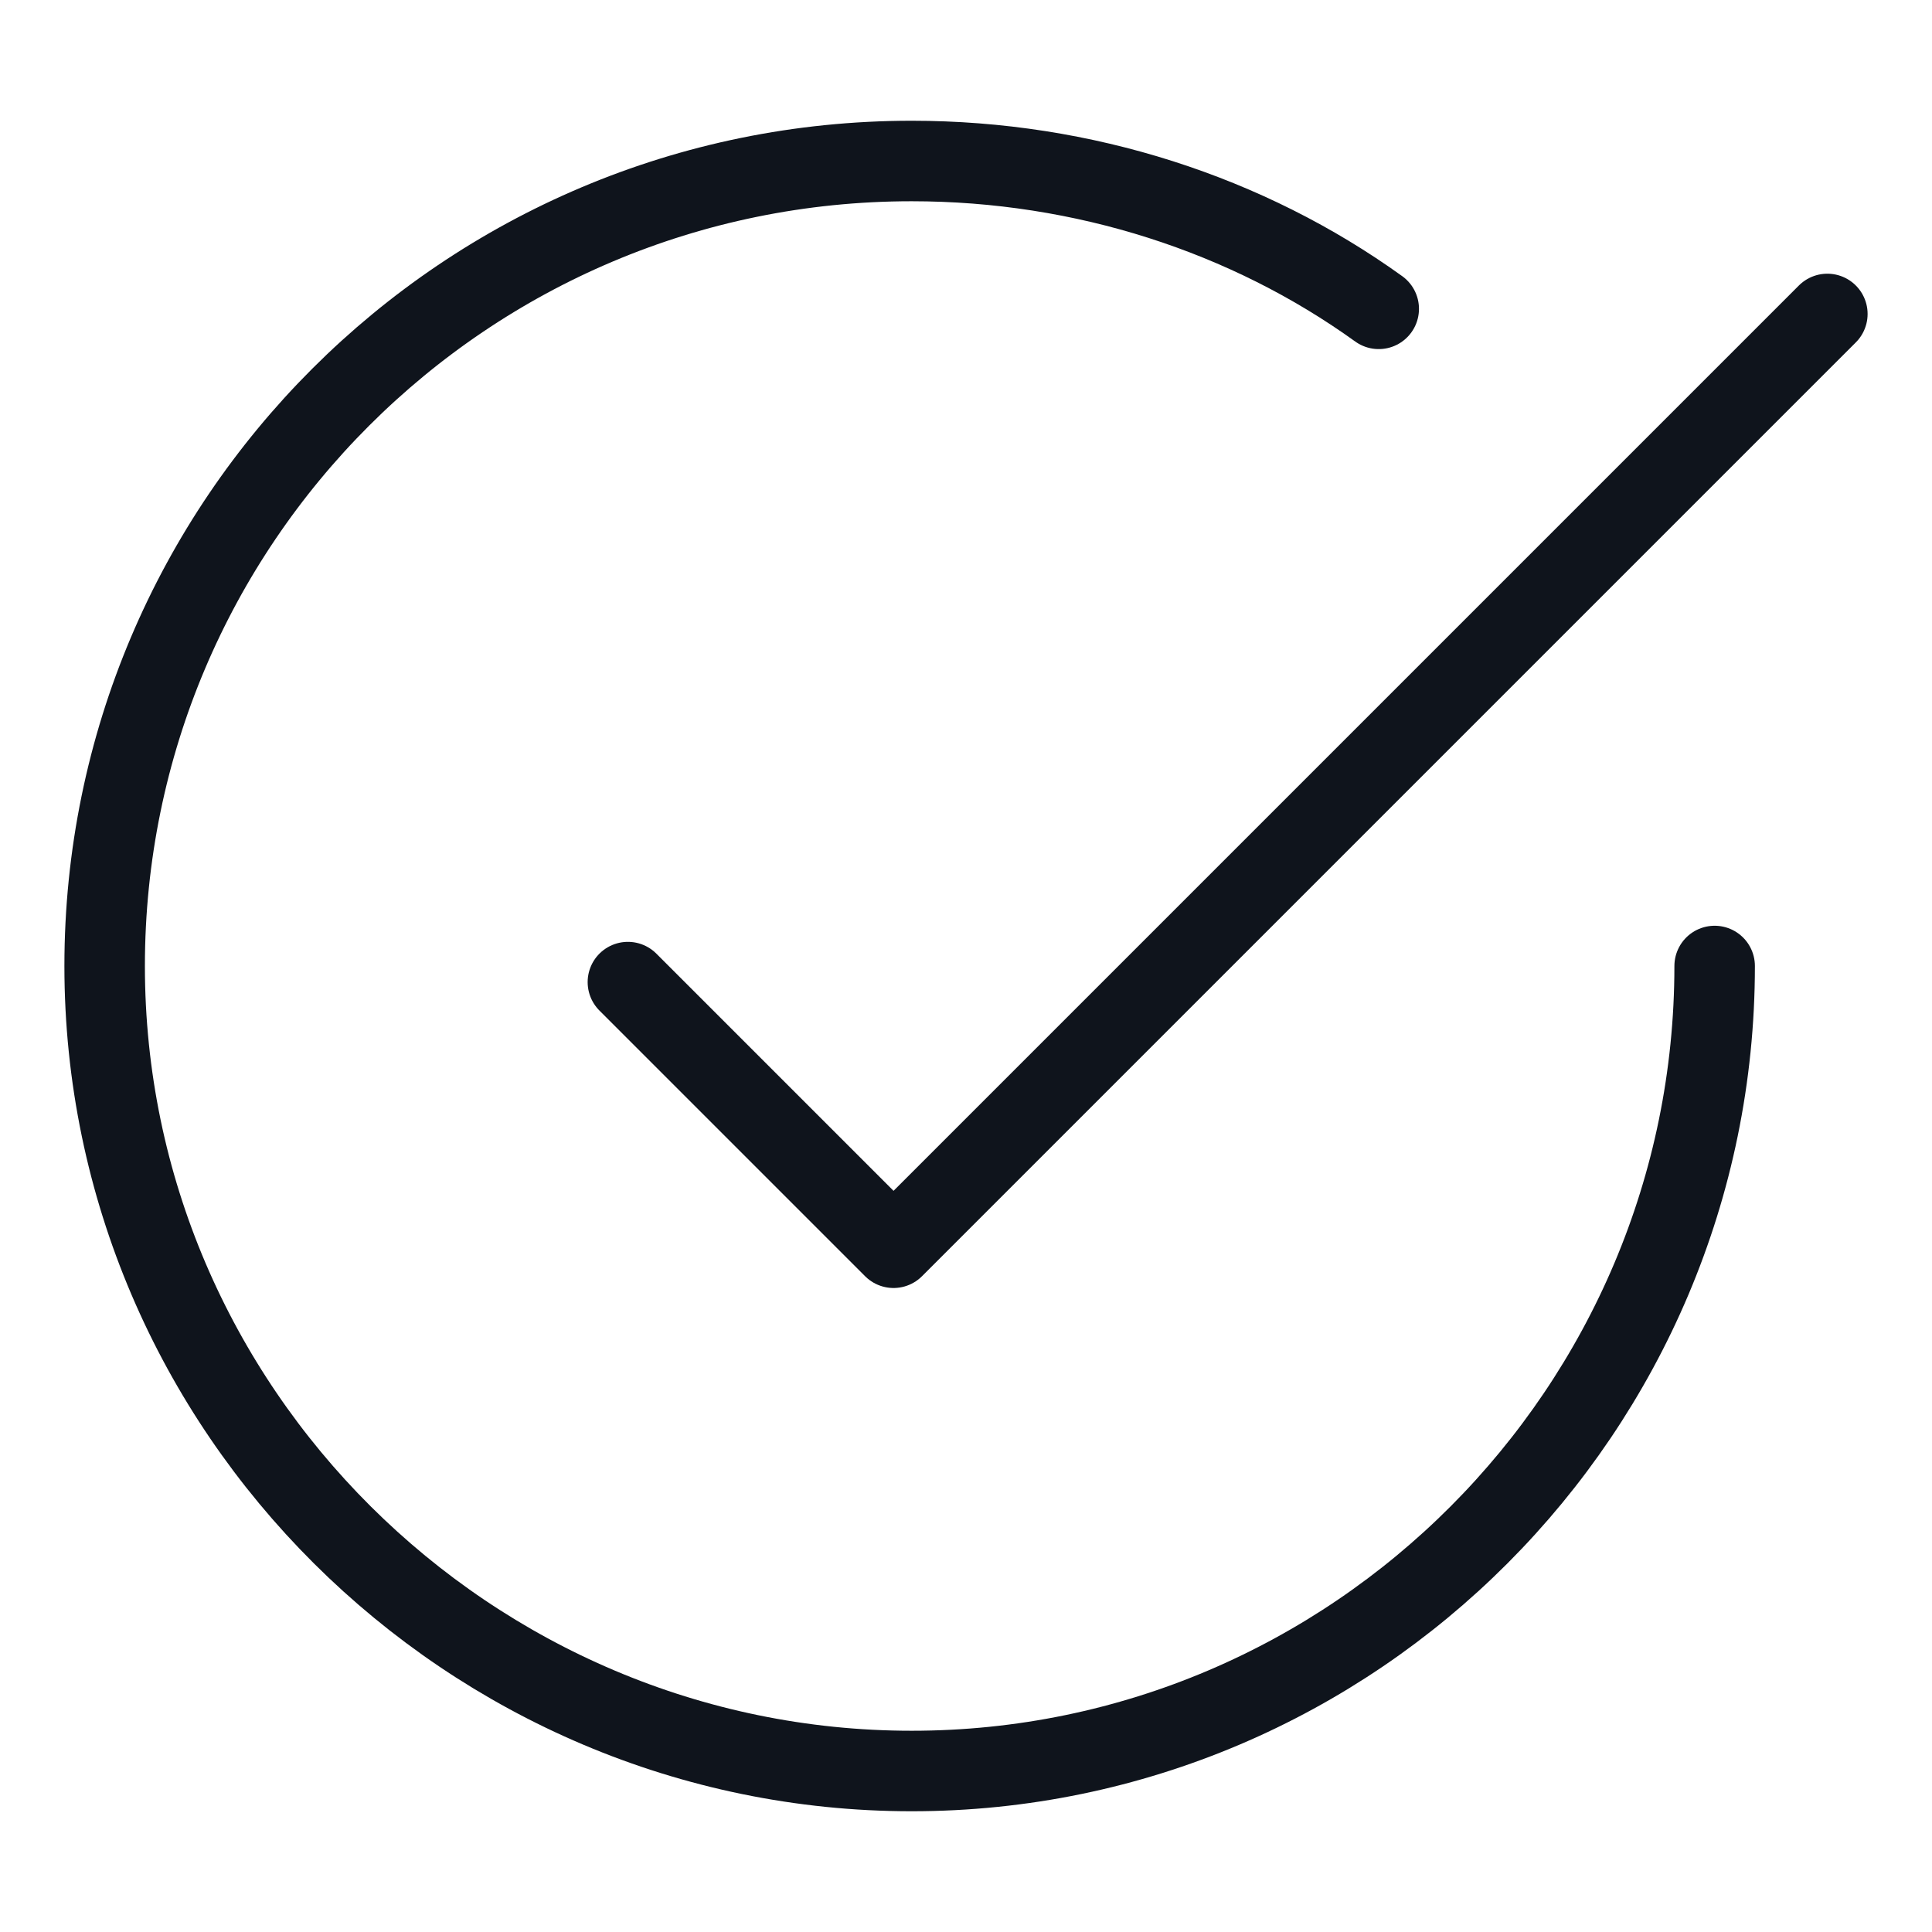 <svg width="48" height="48" viewBox="0 0 48 48" fill="none" xmlns="http://www.w3.org/2000/svg">
<path d="M45.4 7.8L22.2 31L15.6 24.4" stroke="#0F141C" stroke-width="2" stroke-miterlimit="10" stroke-linecap="round" stroke-linejoin="round"/>
<path d="M42.6 24C42.6 35.02 33.643 44 22.651 44C11.658 44 2.6 35.02 2.6 24C2.6 12.98 11.556 4 22.651 4C26.925 4 30.997 5.327 34.254 7.673" stroke="#0F141C" stroke-width="2" stroke-miterlimit="10" stroke-linecap="round" stroke-linejoin="round"/>
</svg>
